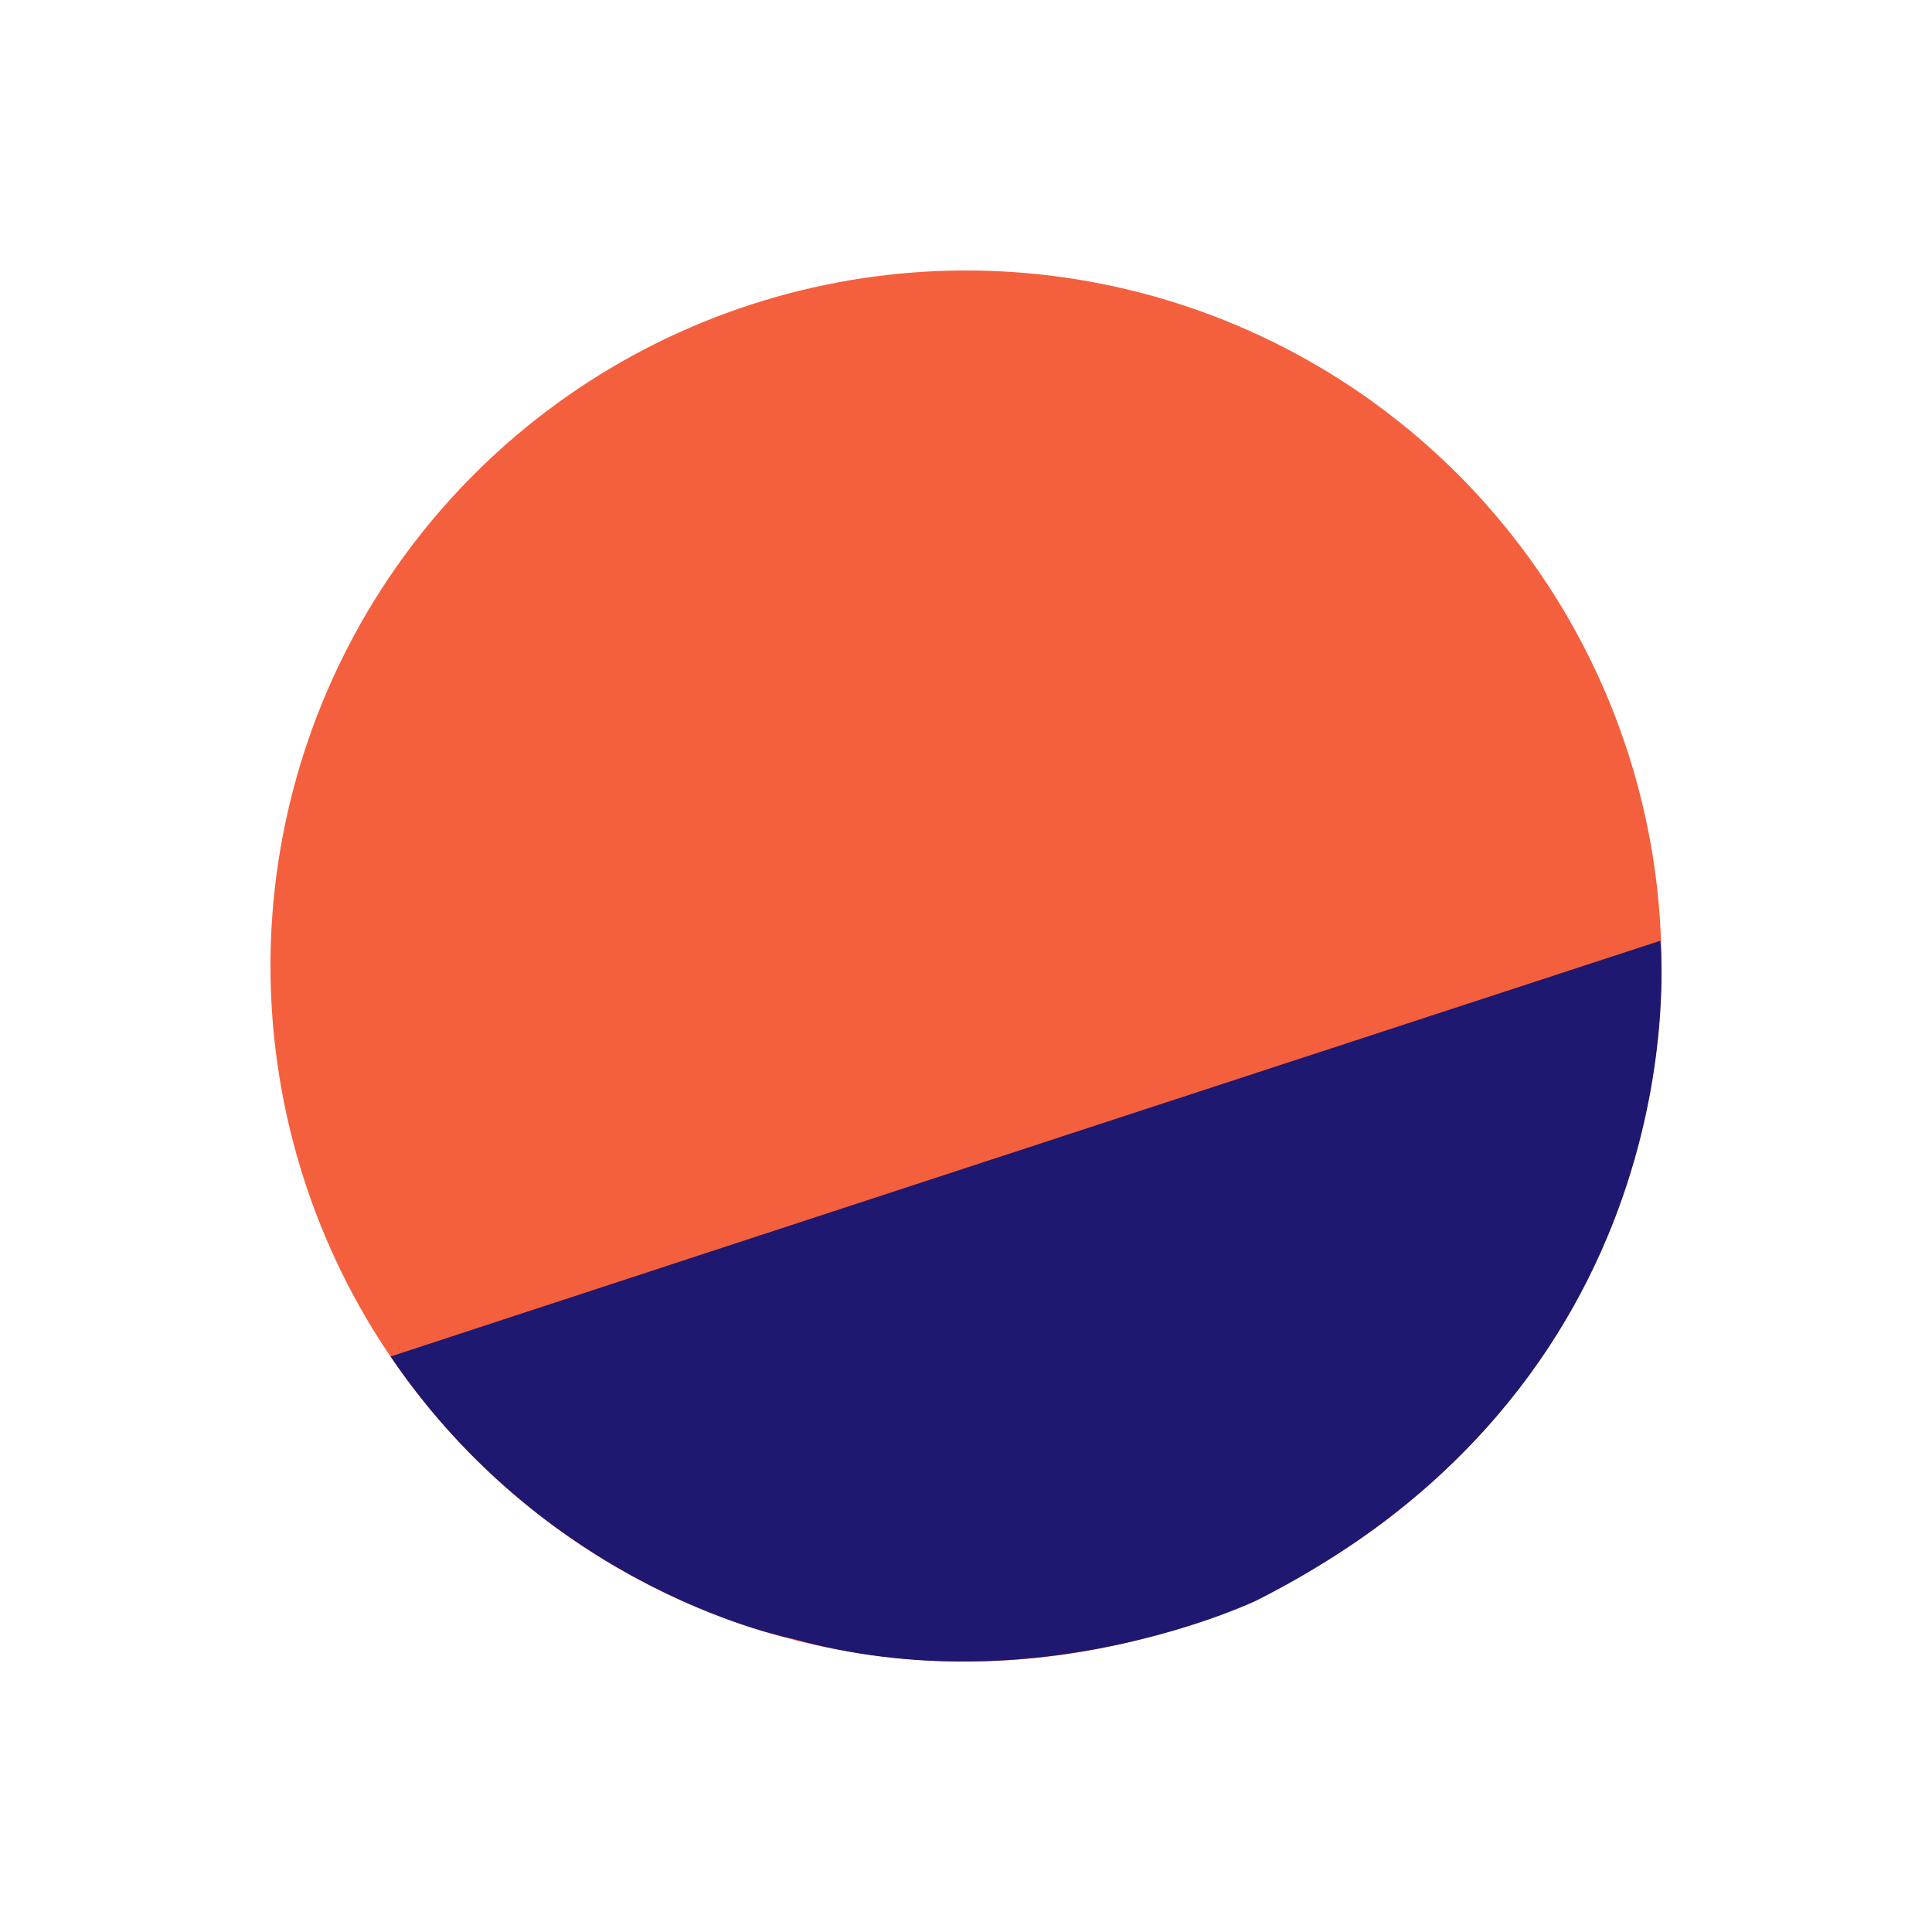 <svg width="50" height="50" viewBox="0 0 50 50" fill="none" xmlns="http://www.w3.org/2000/svg">
<g style="mix-blend-mode:luminosity">
<path d="M35.502 10.381C32.61 8.304 29.168 7.131 25.61 7.01C22.052 6.89 18.538 7.827 15.513 9.703C12.487 11.58 10.086 14.311 8.613 17.552C7.14 20.793 6.661 24.398 7.237 27.911C7.813 31.424 9.417 34.688 11.848 37.289C14.279 39.89 17.426 41.712 20.892 42.525C24.358 43.337 27.987 43.103 31.321 41.853C34.654 40.603 37.542 38.393 39.619 35.502C40.998 33.582 41.985 31.409 42.525 29.108C43.064 26.806 43.145 24.421 42.763 22.089C42.38 19.756 41.542 17.521 40.296 15.513C39.05 13.504 37.421 11.76 35.502 10.381Z" fill="#F4603E"/>
<path d="M10.109 35.106C10.109 35.106 22.004 31.199 42.969 24.346C42.969 24.346 44.117 35.569 32.512 41.424C32.512 41.424 26.789 44.174 20.511 42.41C20.511 42.41 14.259 41.226 10.109 35.106Z" fill="#1E1870"/>
</g>
</svg>
